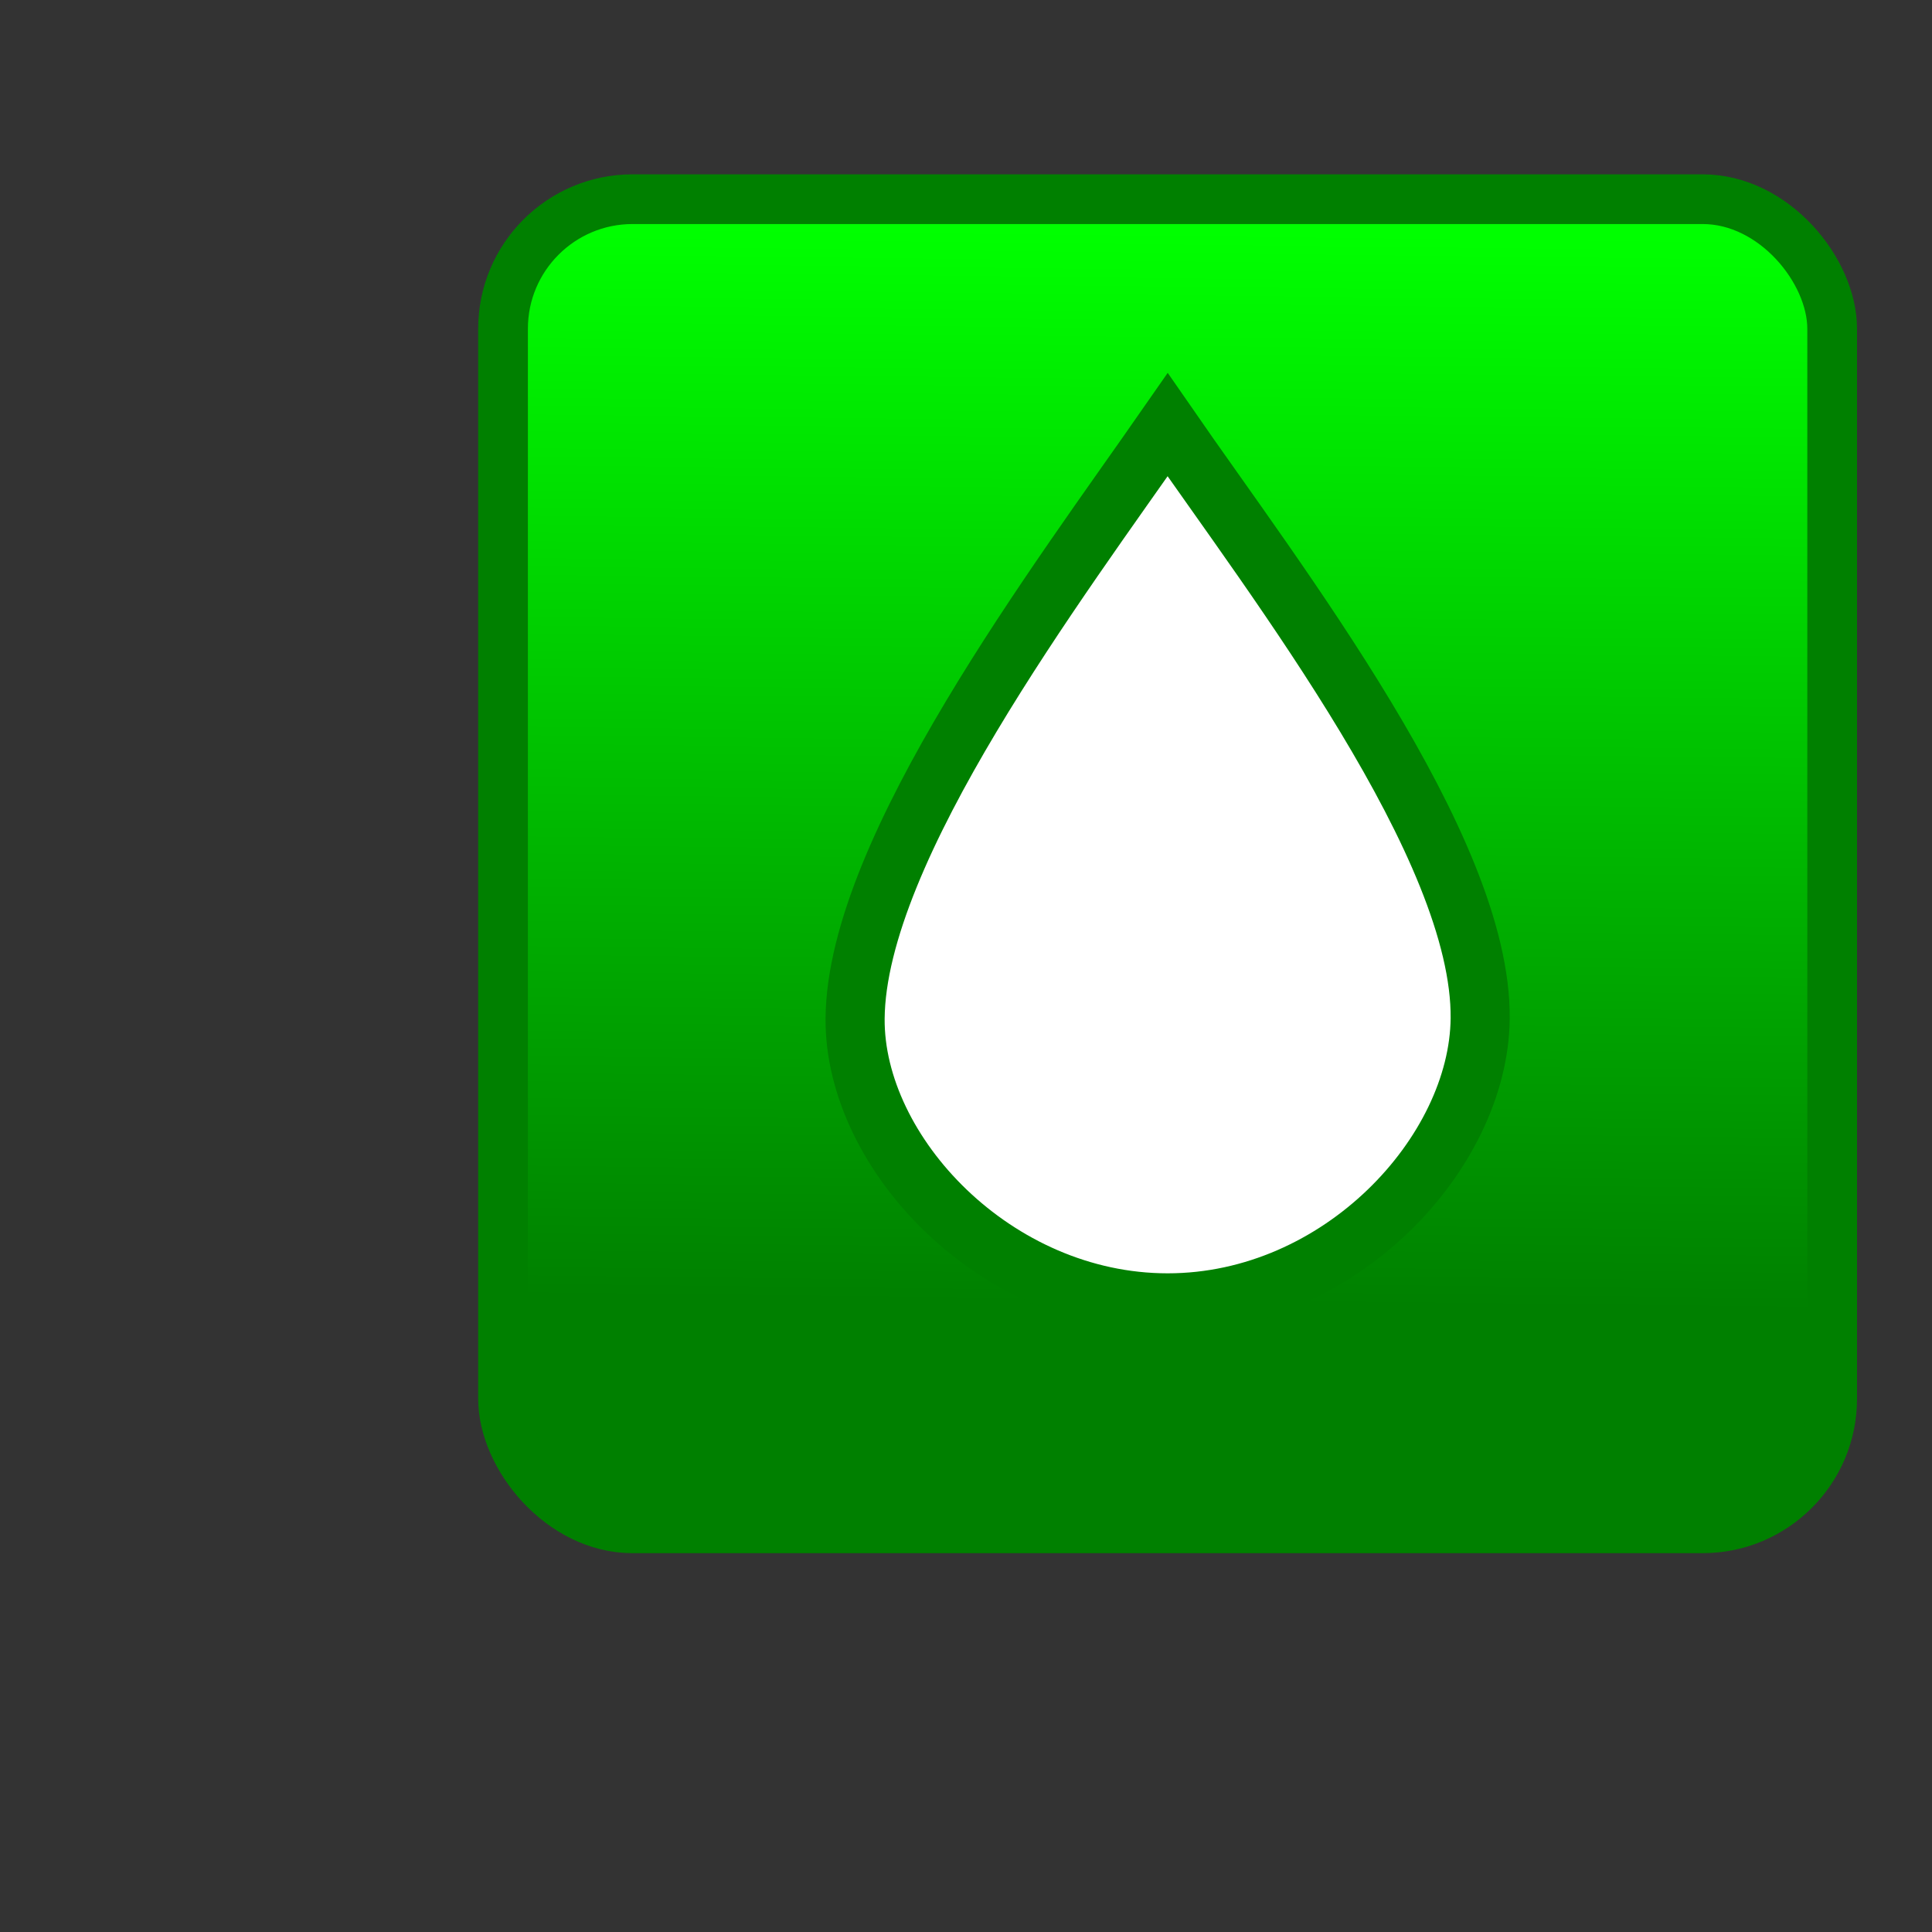 <?xml version="1.0" encoding="UTF-8" standalone="no"?>
<!-- Created with Inkscape (http://www.inkscape.org/) -->

<svg
   xmlns:dc="http://purl.org/dc/elements/1.1/"
   xmlns:cc="http://creativecommons.org/ns#"
   xmlns:rdf="http://www.w3.org/1999/02/22-rdf-syntax-ns#"
   xmlns:svg="http://www.w3.org/2000/svg"
   xmlns="http://www.w3.org/2000/svg"
   xmlns:xlink="http://www.w3.org/1999/xlink"
   xmlns:sodipodi="http://sodipodi.sourceforge.net/DTD/sodipodi-0.dtd"
   xmlns:inkscape="http://www.inkscape.org/namespaces/inkscape"
   width="30"
   height="30"
   id="svg10741"
   version="1.1"
   inkscape:version="0.48.4 r9939"
   sodipodi:docname="New document 2">
  <rect width="100%" height="100%" fill="#333333" stroke="none"/>
  <defs
     id="defs10743">
    <linearGradient
       inkscape:collect="always"
       xlink:href="#linearGradient7306-7-9-7"
       id="linearGradient10298"
       gradientUnits="userSpaceOnUse"
       gradientTransform="matrix(1.319,0,0,1.307,-3751.709,1512.146)"
       x1="170.463"
       y1="214.314"
       x2="170.59"
       y2="203.203" />
    <linearGradient
       id="linearGradient7306-7-9-7"
       inkscape:collect="always">
      <stop
         id="stop7308-4-3-4"
         offset="0"
         style="stop-color:#008000;stop-opacity:1" />
      <stop
         id="stop7310-0-8-6"
         offset="1"
         style="stop-color:#00ff00;stop-opacity:1" />
    </linearGradient>
  </defs>
  <sodipodi:namedview
     id="base"
     pagecolor="#ffffff"
     bordercolor="#666666"
     borderopacity="1.0"
     inkscape:pageopacity="0.0"
     inkscape:pageshadow="2"
     inkscape:zoom="7.9195959"
     inkscape:cx="10.323373"
     inkscape:cy="9.4314957"
     inkscape:document-units="px"
     inkscape:current-layer="layer1"
     showgrid="false"
     fit-margin-top="0"
     fit-margin-left="0"
     fit-margin-right="0"
     fit-margin-bottom="0"
     inkscape:window-width="944"
     inkscape:window-height="1002"
     inkscape:window-x="960"
     inkscape:window-y="0"
     inkscape:window-maximized="0" />
  <g
     inkscape:label="Layer 1"
     inkscape:groupmode="layer"
     id="layer1"
     transform="translate(-379.286,-385.934)">
    <g
       id="g10292"
       transform="matrix(1.071,0,0,1.071,4174.062,-1515.107)"
       inkscape:export-filename="H:\UX\_MANTIS\2.5\Stage Tuning Wizard\TestDispense.png"
       inkscape:export-xdpi="90"
       inkscape:export-ydpi="90">
      <rect
         style="color:#000000;fill:none;stroke:none;stroke-width:1px;marker:none;visibility:visible;display:inline;overflow:visible;enable-background:accumulate"
         id="rect2816-7-5-5-7-8-4-0-6"
         width="28"
         height="28"
         x="-3541.791"
         y="-1802.304"
         inkscape:export-filename="C:\Users\User\Documents\DESIGN\LIQUID HANDLING UI\Tempest\1.5.2\FIXED\2tips_RecoverSelected.png"
         inkscape:export-xdpi="5.6250114"
         inkscape:export-ydpi="5.6250114"
         transform="scale(1,-1)" />
      <g
         transform="matrix(1.071,0,0,1.071,249.843,-125.593)"
         id="g10240">
        <rect
           ry="1.754"
           y="1777.307"
           x="-3534.788"
           height="17.993"
           width="17.993"
           id="rect3049-4-88-3-5"
           style="color:#000000;fill:url(#linearGradient10298);fill-opacity:1;fill-rule:evenodd;stroke:#008000;stroke-width:0.673;stroke-miterlimit:4;stroke-dasharray:none;marker:none;visibility:visible;display:inline;overflow:visible;enable-background:accumulate" />
        <path
           inkscape:export-ydpi="90"
           inkscape:export-xdpi="90"
           inkscape:export-filename="C:\Users\User\Documents\DESIGN\LOGO\Liquid Handling\PNG\Inkscape\Drop Setter Icon.png"
           sodipodi:nodetypes="csssc"
           id="path2838-1-1-4-8-8-2-4-8-2-8-2-3-2"
           d="m -3525.791,1780.36 c -1.465,2.107 -4.213,5.742 -4.231,8.039 -0.014,1.815 1.894,3.849 4.231,3.849 2.337,0 4.213,-2.035 4.231,-3.849 0.023,-2.316 -2.744,-5.889 -4.231,-8.039 z"
           style="fill:#ffffff;fill-opacity:1;stroke:#008000;stroke-width:0.8;stroke-miterlimit:4;stroke-dasharray:none"
           inkscape:connector-curvature="0" />
      </g>
    </g>
  </g>
</svg>
